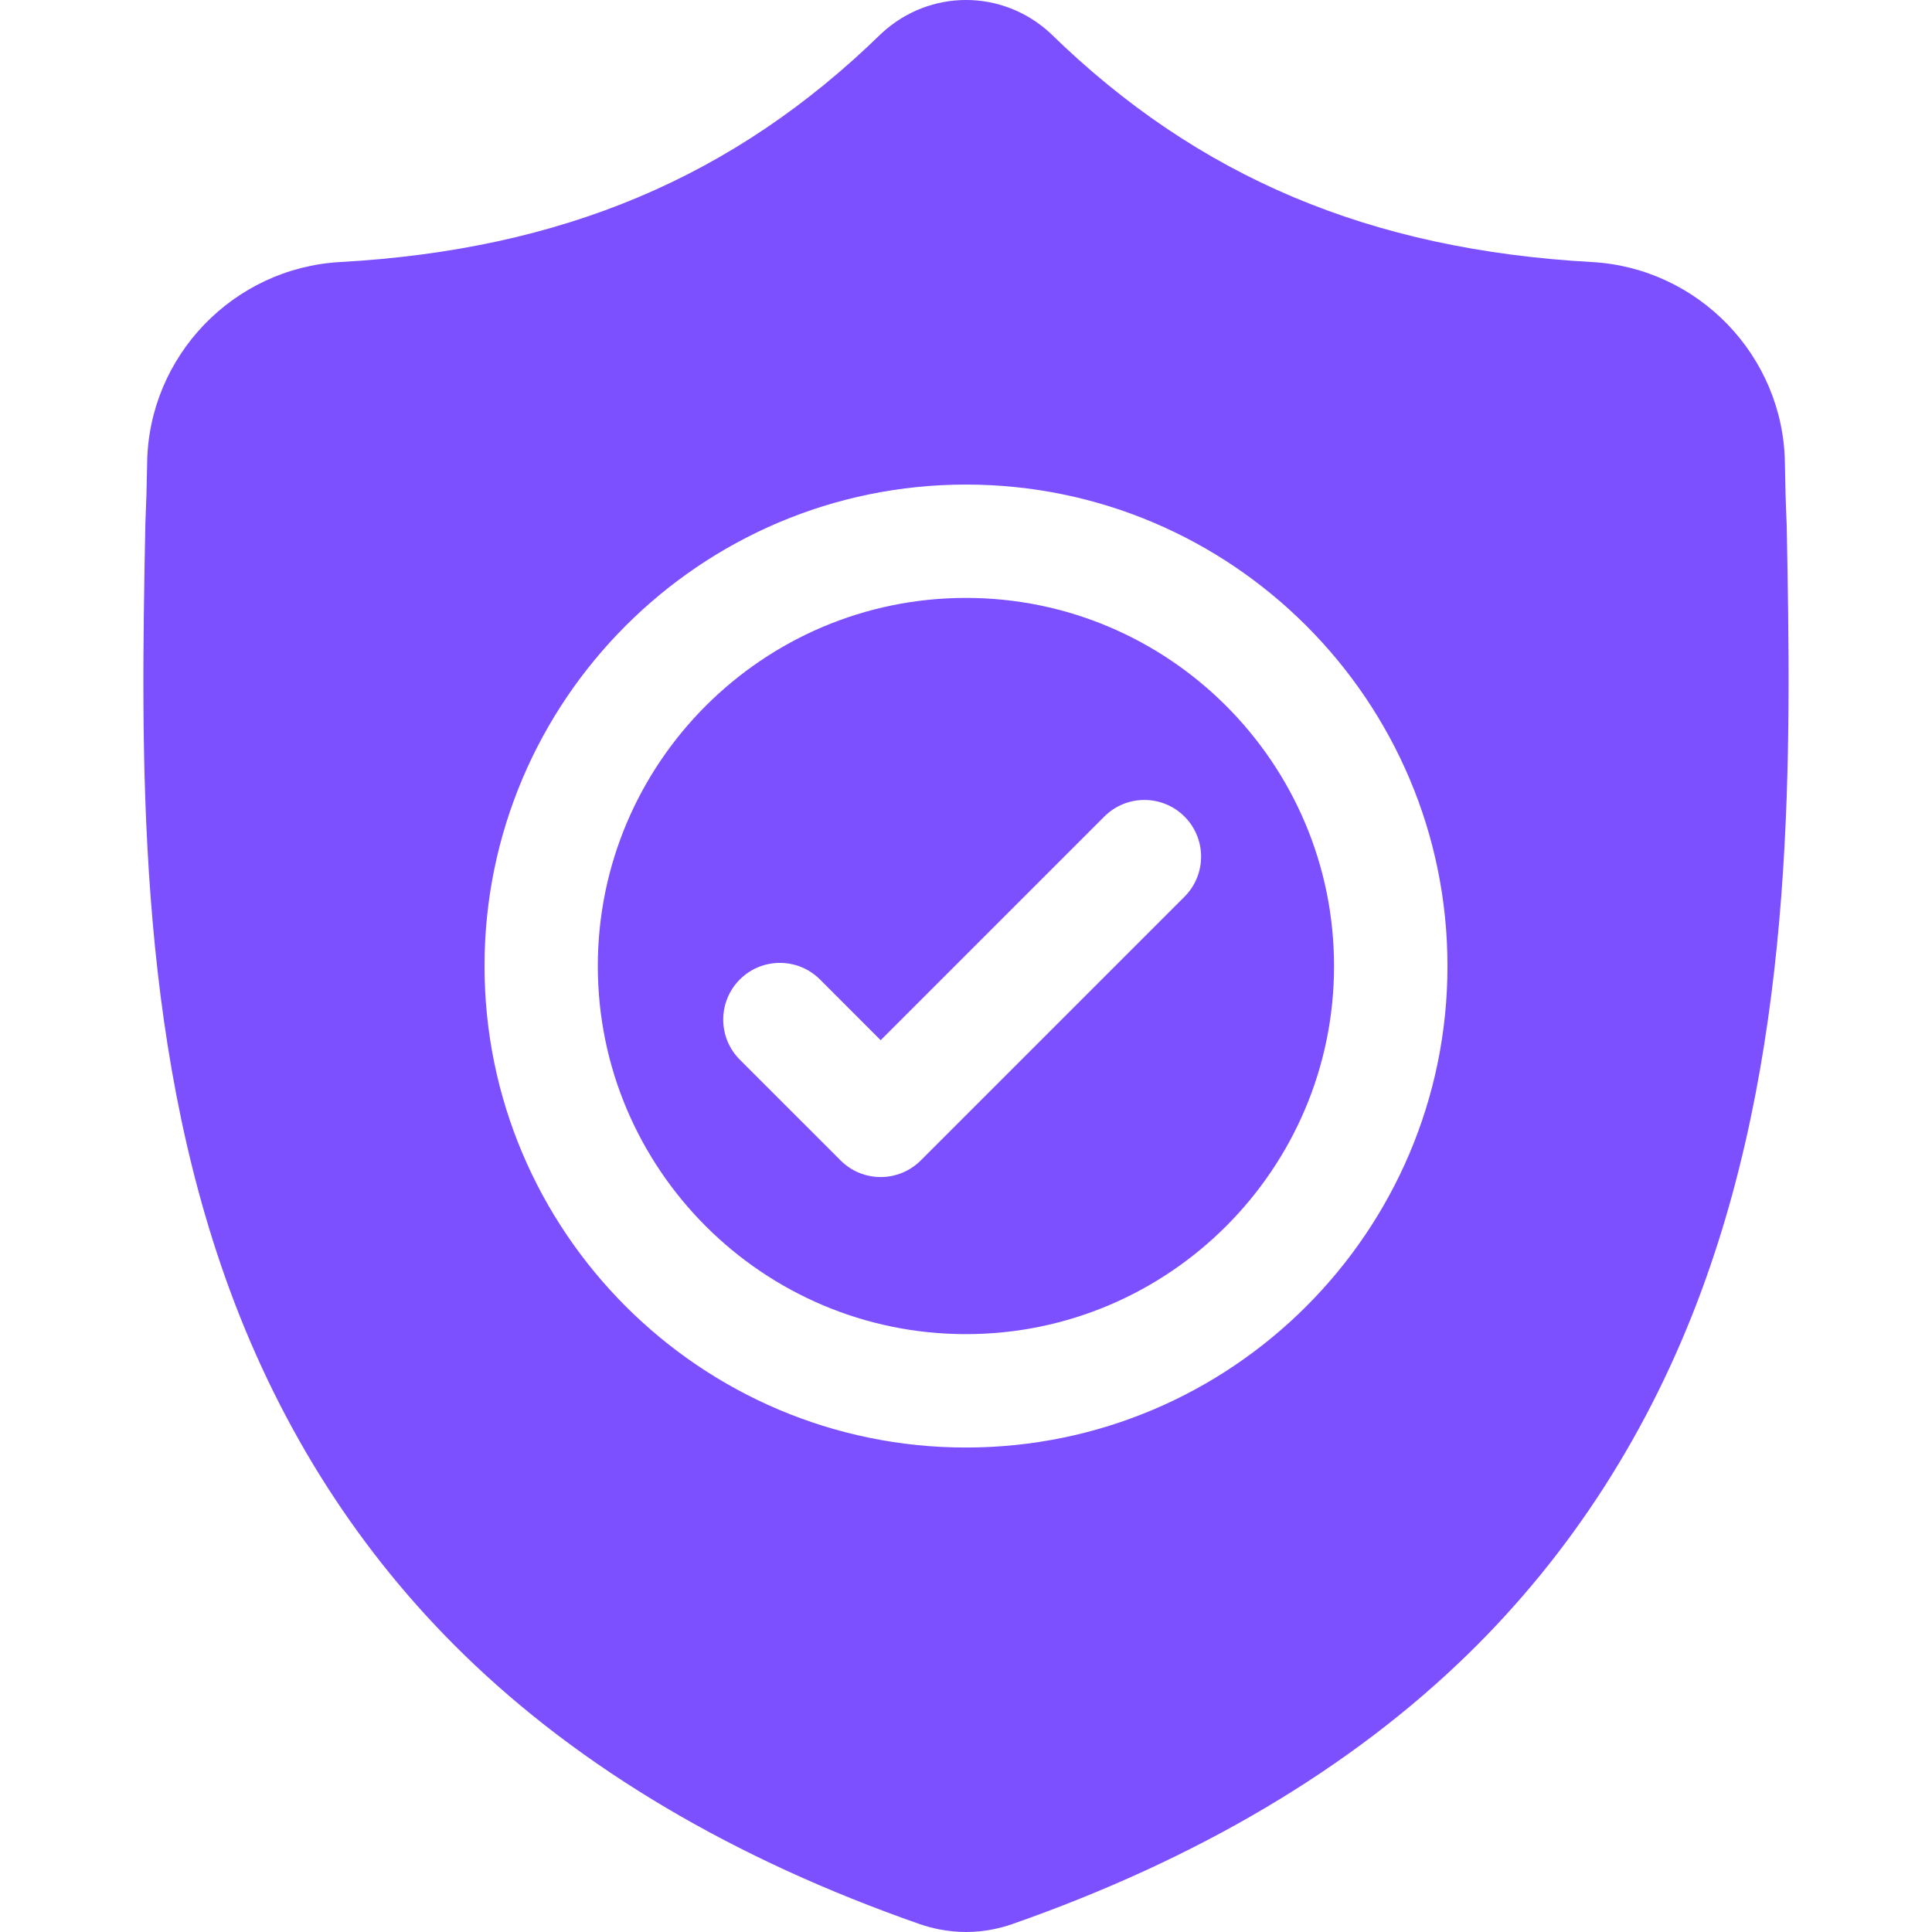 <svg width="42" height="42" viewBox="0 0 42 42" fill="none" xmlns="http://www.w3.org/2000/svg">
<g clip-path="url(#clip0_2269_232)">
<path d="M20.999 12.998C16.586 12.998 12.996 16.588 12.996 21.001C12.996 25.413 16.586 29.003 20.999 29.003C25.411 29.003 29.001 25.413 29.001 21.001C29.001 16.588 25.411 12.998 20.999 12.998ZM25.75 19.494L20.017 25.227C19.776 25.467 19.46 25.588 19.145 25.588C18.83 25.588 18.515 25.468 18.274 25.227L16.083 23.036C15.602 22.555 15.602 21.775 16.083 21.293C16.564 20.812 17.344 20.812 17.826 21.293L19.145 22.613L24.007 17.751C24.488 17.27 25.268 17.27 25.75 17.751C26.231 18.232 26.231 19.012 25.75 19.494Z" fill="#7C4FFF"/>
<path d="M38.841 11.396L38.839 11.363C38.821 10.96 38.809 10.533 38.802 10.058C38.767 7.742 36.926 5.827 34.61 5.697C29.781 5.428 26.046 3.853 22.854 0.742L22.827 0.716C21.786 -0.239 20.215 -0.239 19.174 0.716L19.146 0.742C15.955 3.853 12.219 5.428 7.39 5.697C5.074 5.827 3.233 7.742 3.199 10.058C3.192 10.53 3.179 10.957 3.161 11.363L3.159 11.439C3.065 16.363 2.949 22.491 4.999 28.054C6.126 31.113 7.833 33.772 10.073 35.957C12.623 38.446 15.964 40.422 20.002 41.831C20.134 41.876 20.27 41.913 20.409 41.941C20.605 41.98 20.803 42 21 42C21.198 42 21.395 41.98 21.591 41.941C21.73 41.913 21.868 41.876 22 41.83C26.033 40.419 29.37 38.442 31.919 35.953C34.157 33.767 35.864 31.108 36.993 28.048C39.051 22.469 38.934 16.329 38.841 11.396ZM21 31.468C15.228 31.468 10.533 26.772 10.533 21.001C10.533 15.229 15.228 10.534 21 10.534C26.771 10.534 31.467 15.229 31.467 21.001C31.467 26.772 26.771 31.468 21 31.468Z" fill="#7C4FFF"/>
</g>
<defs>
<clipPath id="clip0_2269_232">
<rect width="42" height="42" fill="white"/>
</clipPath>
</defs>
</svg>
